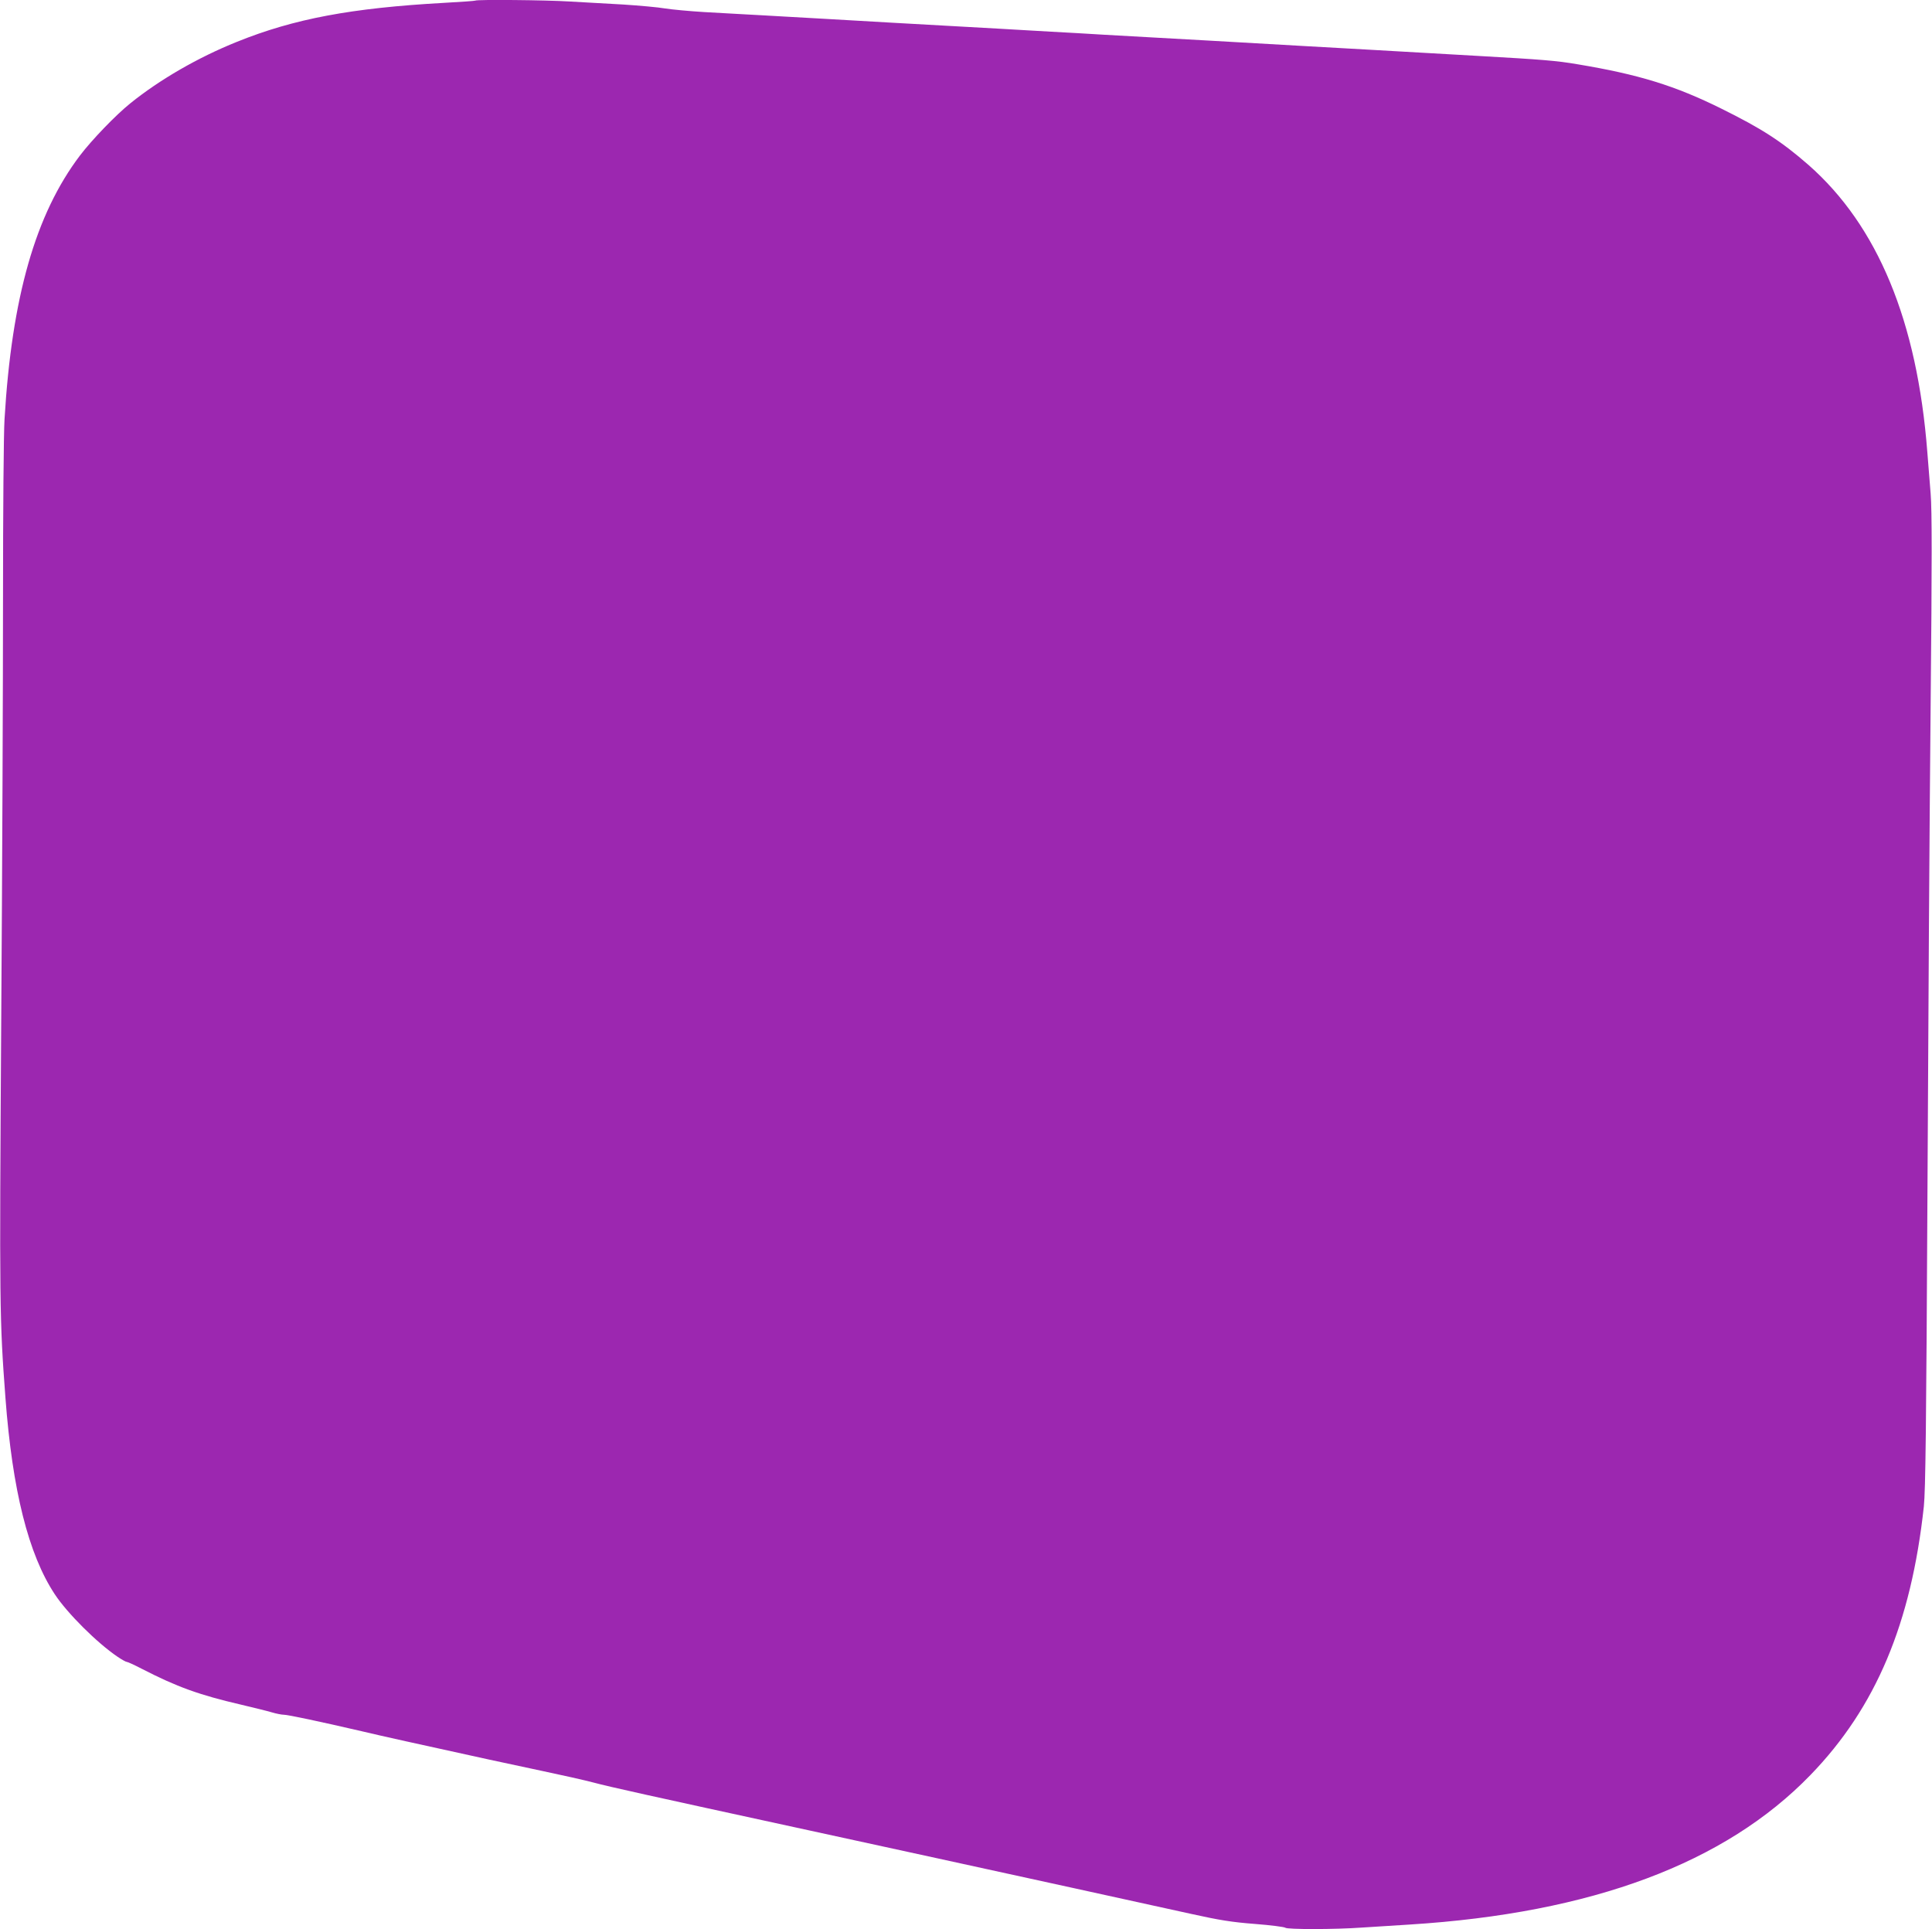 <?xml version="1.0" standalone="no"?>
<!DOCTYPE svg PUBLIC "-//W3C//DTD SVG 20010904//EN"
 "http://www.w3.org/TR/2001/REC-SVG-20010904/DTD/svg10.dtd">
<svg version="1.0" xmlns="http://www.w3.org/2000/svg"
 width="1280pt" height="1278pt" viewBox="0 0 1280 1278"
 preserveAspectRatio="xMidYMid meet">
<g transform="translate(0,1278) scale(0.1,-0.1)"
fill="#9c27b0" stroke="none">
<path d="M3149 12776 c-2 -2 -96 -9 -209 -15 -611 -34 -991 -105 -1370 -258
-259 -104 -511 -250 -706 -407 -96 -77 -255 -242 -334 -346 -295 -389 -452
-940 -500 -1747 -6 -96 -10 -616 -10 -1175 0 -552 -5 -1821 -12 -2821 -12
-1891 -11 -1965 28 -2487 46 -613 152 -1037 327 -1302 83 -126 281 -323 416
-414 28 -19 55 -34 61 -34 6 0 50 -20 98 -45 235 -121 382 -174 662 -239 80
-19 170 -41 200 -50 30 -9 66 -16 80 -16 27 0 239 -45 515 -109 147 -35 366
-83 845 -188 63 -14 221 -47 350 -75 129 -27 285 -62 345 -78 105 -28 330 -78
1420 -315 264 -57 644 -140 845 -184 201 -44 613 -134 915 -200 303 -66 653
-143 779 -171 186 -41 265 -54 420 -66 105 -8 195 -20 201 -25 12 -12 328 -12
509 1 77 5 220 14 316 20 1207 76 2089 406 2655 991 433 447 667 1004 751
1779 11 110 16 503 24 2095 5 1078 14 2525 21 3215 9 956 9 1290 0 1400 -6 80
-16 204 -22 275 -67 868 -329 1499 -787 1902 -180 157 -310 241 -577 373 -308
153 -550 227 -952 294 -141 24 -227 31 -668 56 -104 6 -262 15 -350 20 -88 5
-245 14 -350 20 -285 16 -521 29 -1057 60 -95 5 -256 14 -358 20 -102 6 -263
15 -357 20 -95 6 -252 15 -348 20 -96 6 -253 14 -347 20 -95 5 -256 14 -358
20 -102 6 -263 15 -357 20 -356 21 -528 30 -700 40 -98 6 -218 12 -268 15 -49
3 -171 10 -269 15 -99 6 -216 17 -260 24 -45 8 -169 19 -276 26 -107 6 -267
15 -355 20 -156 10 -618 14 -626 6z"/>
</g>
</svg>
